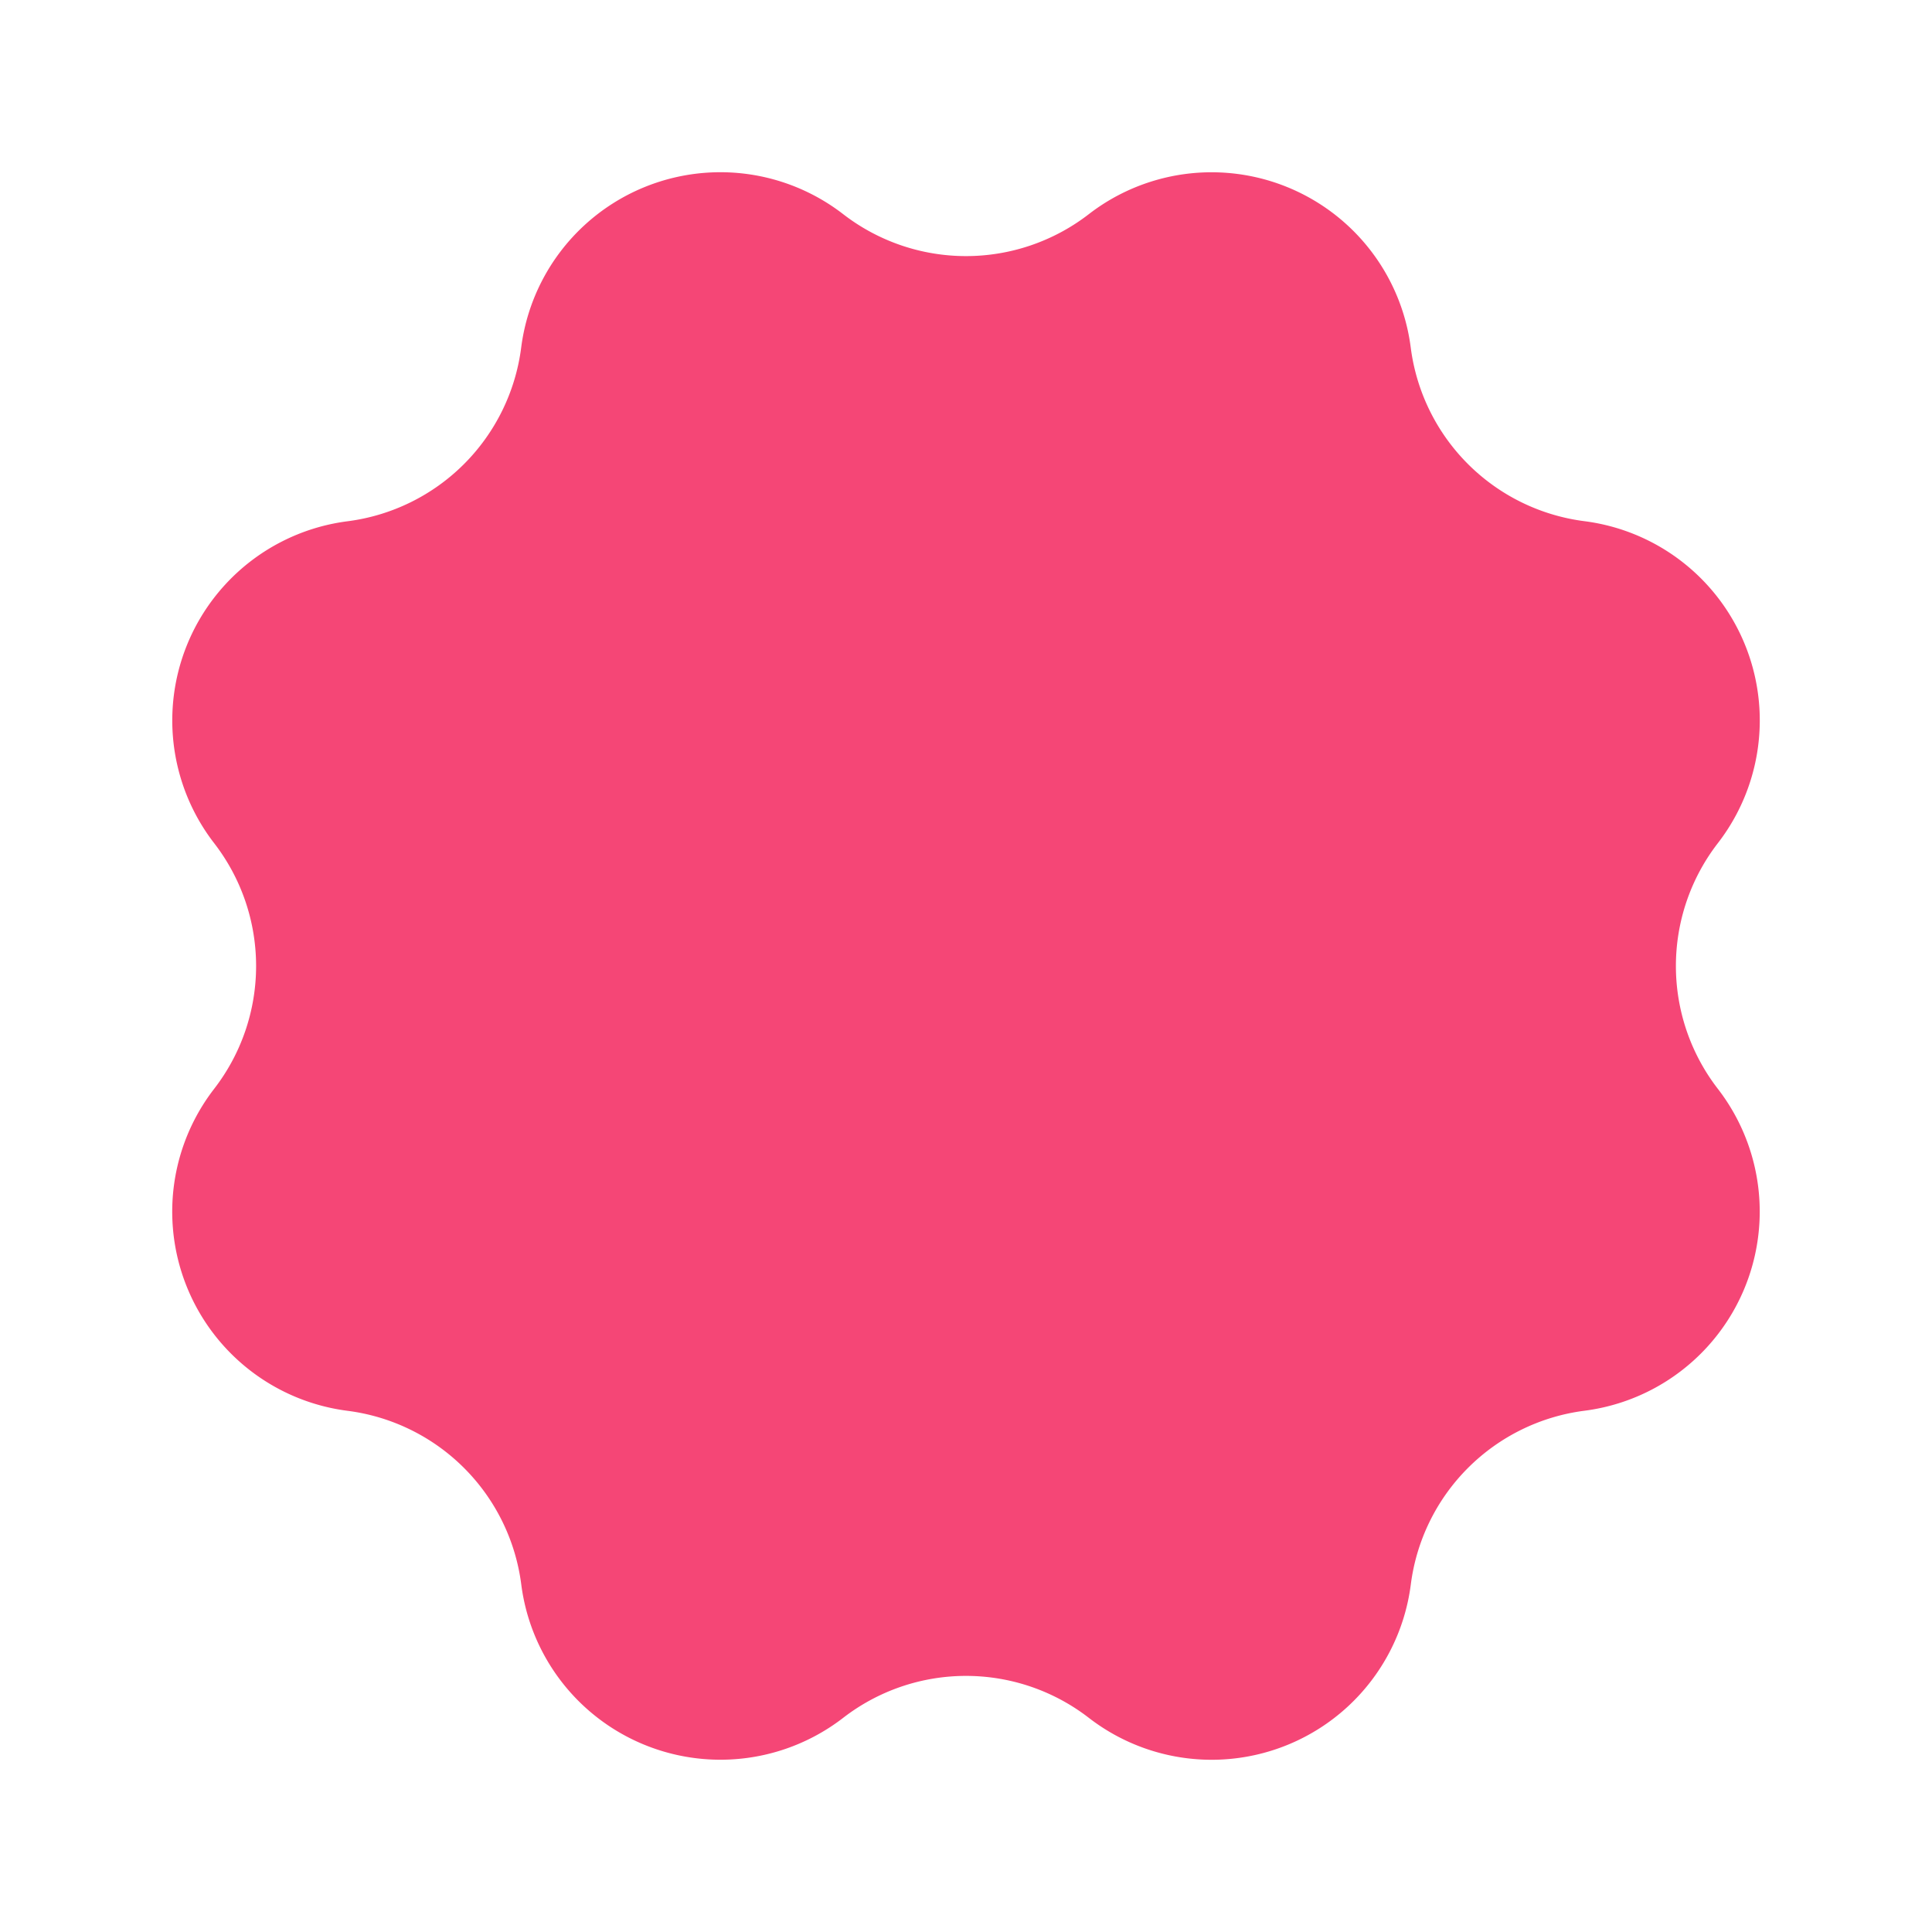 <svg xmlns="http://www.w3.org/2000/svg" width="46" height="46" viewBox="0 0 46 46">
  <path id="Polygon_2" data-name="Polygon 2" d="M25.923,5.1a4.781,4.781,0,0,1,7.666,3.175h0a4.781,4.781,0,0,0,4.134,4.134h0A4.781,4.781,0,0,1,40.9,20.077h0a4.781,4.781,0,0,0,0,5.846h0a4.781,4.781,0,0,1-3.175,7.666h0a4.781,4.781,0,0,0-4.134,4.134h0A4.781,4.781,0,0,1,25.923,40.9h0a4.781,4.781,0,0,0-5.846,0h0a4.781,4.781,0,0,1-7.666-3.175h0a4.781,4.781,0,0,0-4.134-4.134h0A4.781,4.781,0,0,1,5.1,25.923h0a4.781,4.781,0,0,0,0-5.846h0a4.781,4.781,0,0,1,3.175-7.666h0a4.781,4.781,0,0,0,4.134-4.134h0A4.781,4.781,0,0,1,20.077,5.1h0a4.781,4.781,0,0,0,5.846,0Z" fill="#f54676"/>
</svg>
